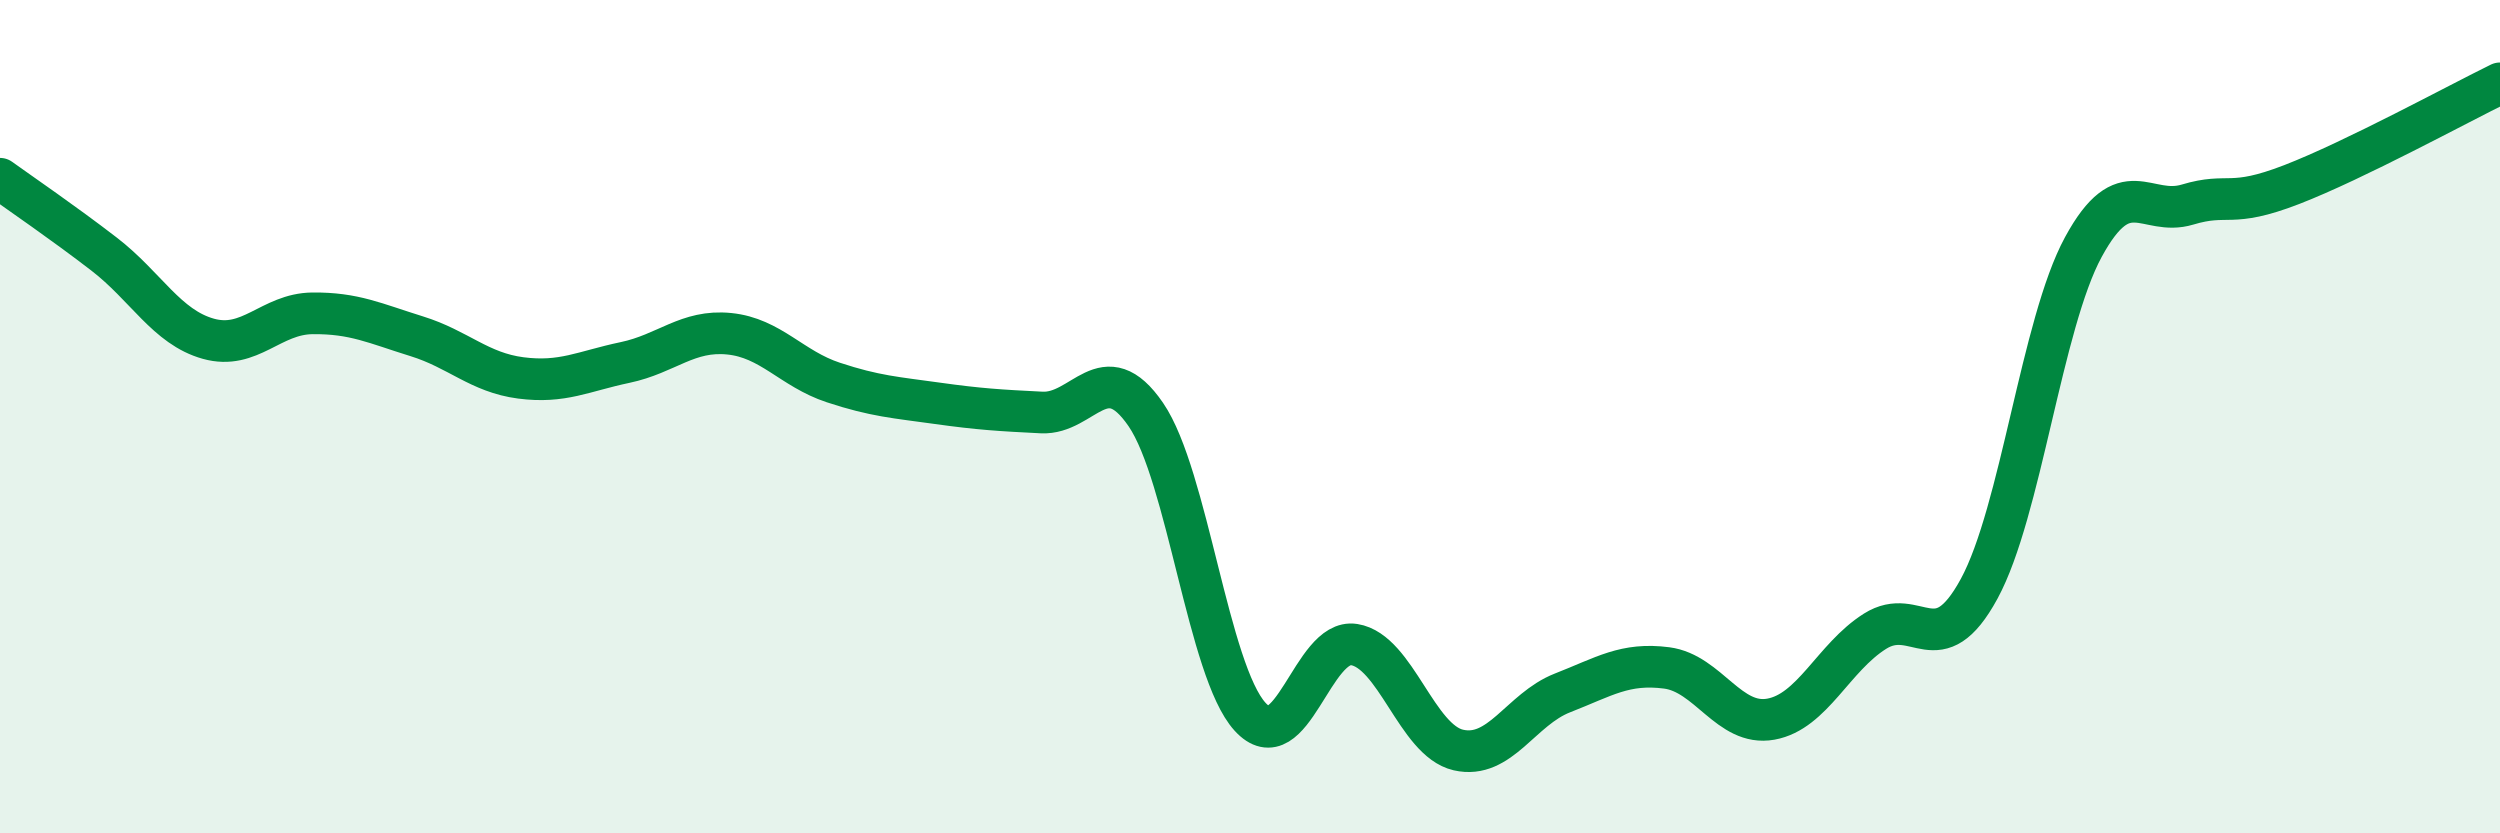 
    <svg width="60" height="20" viewBox="0 0 60 20" xmlns="http://www.w3.org/2000/svg">
      <path
        d="M 0,4.29 C 0.5,4.65 1.5,5.33 2.5,6.1 C 3.5,6.87 4,7.85 5,8.13 C 6,8.41 6.5,7.53 7.5,7.52 C 8.5,7.51 9,7.76 10,8.07 C 11,8.38 11.5,8.94 12.5,9.07 C 13.5,9.2 14,8.91 15,8.7 C 16,8.49 16.5,7.91 17.5,8.01 C 18.5,8.11 19,8.85 20,9.18 C 21,9.51 21.5,9.54 22.5,9.68 C 23.5,9.82 24,9.85 25,9.9 C 26,9.95 26.5,8.49 27.5,9.95 C 28.5,11.41 29,16.1 30,17.2 C 31,18.3 31.5,15.31 32.5,15.47 C 33.5,15.63 34,17.77 35,18 C 36,18.23 36.5,17.02 37.5,16.63 C 38.5,16.24 39,15.9 40,16.03 C 41,16.16 41.5,17.44 42.5,17.26 C 43.5,17.08 44,15.78 45,15.15 C 46,14.52 46.5,15.97 47.5,14.13 C 48.5,12.29 49,7.77 50,5.93 C 51,4.09 51.5,5.21 52.5,4.91 C 53.5,4.61 53.5,5.01 55,4.43 C 56.5,3.85 59,2.49 60,2L60 20L0 20Z"
        fill="#008740"
        opacity="0.1"
        stroke-linecap="round"
        stroke-linejoin="round"
      />
      <path
        d="M 0,4.29 C 0.5,4.65 1.5,5.33 2.5,6.1 C 3.5,6.87 4,7.85 5,8.13 C 6,8.41 6.5,7.53 7.5,7.52 C 8.5,7.51 9,7.76 10,8.07 C 11,8.38 11.5,8.94 12.5,9.07 C 13.5,9.2 14,8.91 15,8.7 C 16,8.49 16.5,7.91 17.5,8.01 C 18.5,8.11 19,8.85 20,9.18 C 21,9.51 21.5,9.54 22.5,9.68 C 23.5,9.82 24,9.85 25,9.9 C 26,9.95 26.5,8.49 27.5,9.95 C 28.5,11.41 29,16.1 30,17.2 C 31,18.3 31.5,15.31 32.5,15.47 C 33.5,15.63 34,17.77 35,18 C 36,18.23 36.5,17.02 37.5,16.63 C 38.5,16.24 39,15.9 40,16.03 C 41,16.16 41.5,17.44 42.5,17.26 C 43.5,17.08 44,15.78 45,15.15 C 46,14.52 46.5,15.97 47.5,14.13 C 48.5,12.29 49,7.77 50,5.93 C 51,4.09 51.5,5.21 52.5,4.91 C 53.5,4.61 53.5,5.01 55,4.43 C 56.5,3.85 59,2.49 60,2"
        stroke="#008740"
        stroke-width="1"
        fill="none"
        stroke-linecap="round"
        stroke-linejoin="round"
      />
    </svg>
  